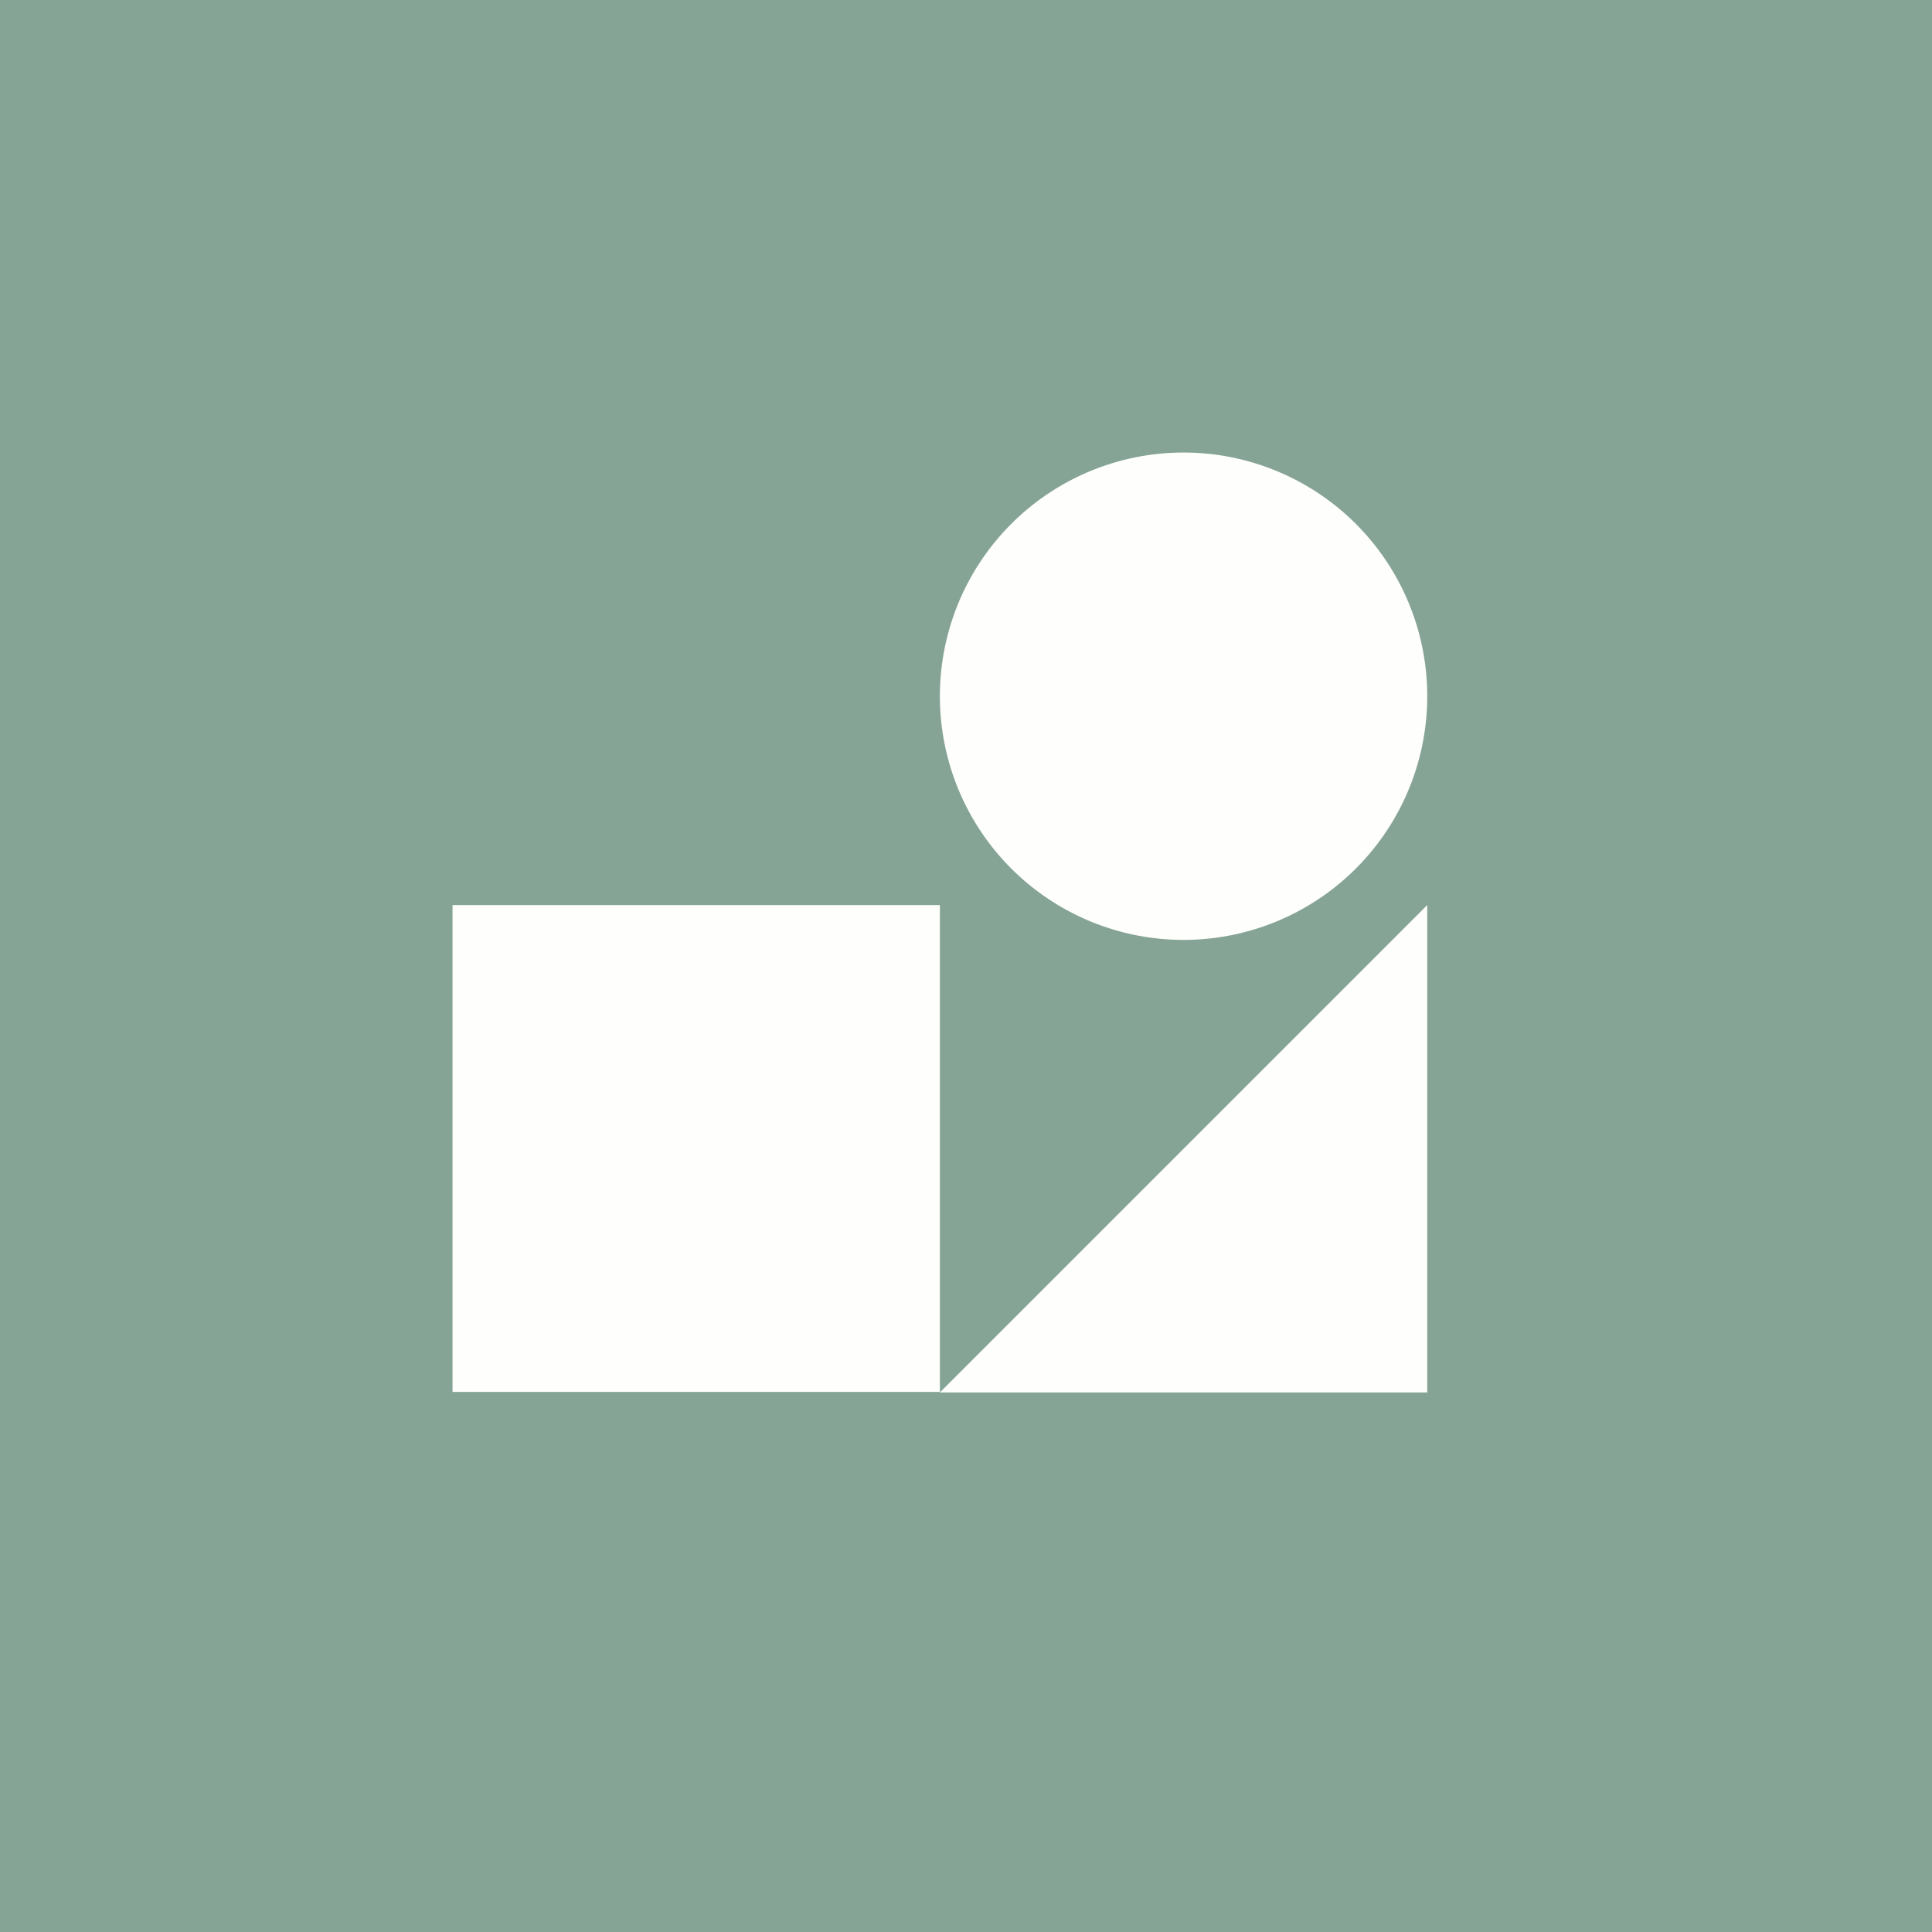 <?xml version="1.0" encoding="UTF-8"?>
<!-- generated by Finnhub -->
<svg viewBox="0 0 55.5 55.5" xmlns="http://www.w3.org/2000/svg">
<path d="M 0,0 H 55.5 V 55.5 H 0 Z" fill="rgb(134, 164, 150)"/>
<path d="M 26.99,39.985 H 13 V 26 H 27 V 40 Z M 41,40 H 27 L 41,26 V 40 Z M 34,13 A 7,7 0 1,1 34,27 A 7,7 0 0,1 34,13 Z" fill="rgb(254, 254, 253)"/>
</svg>
